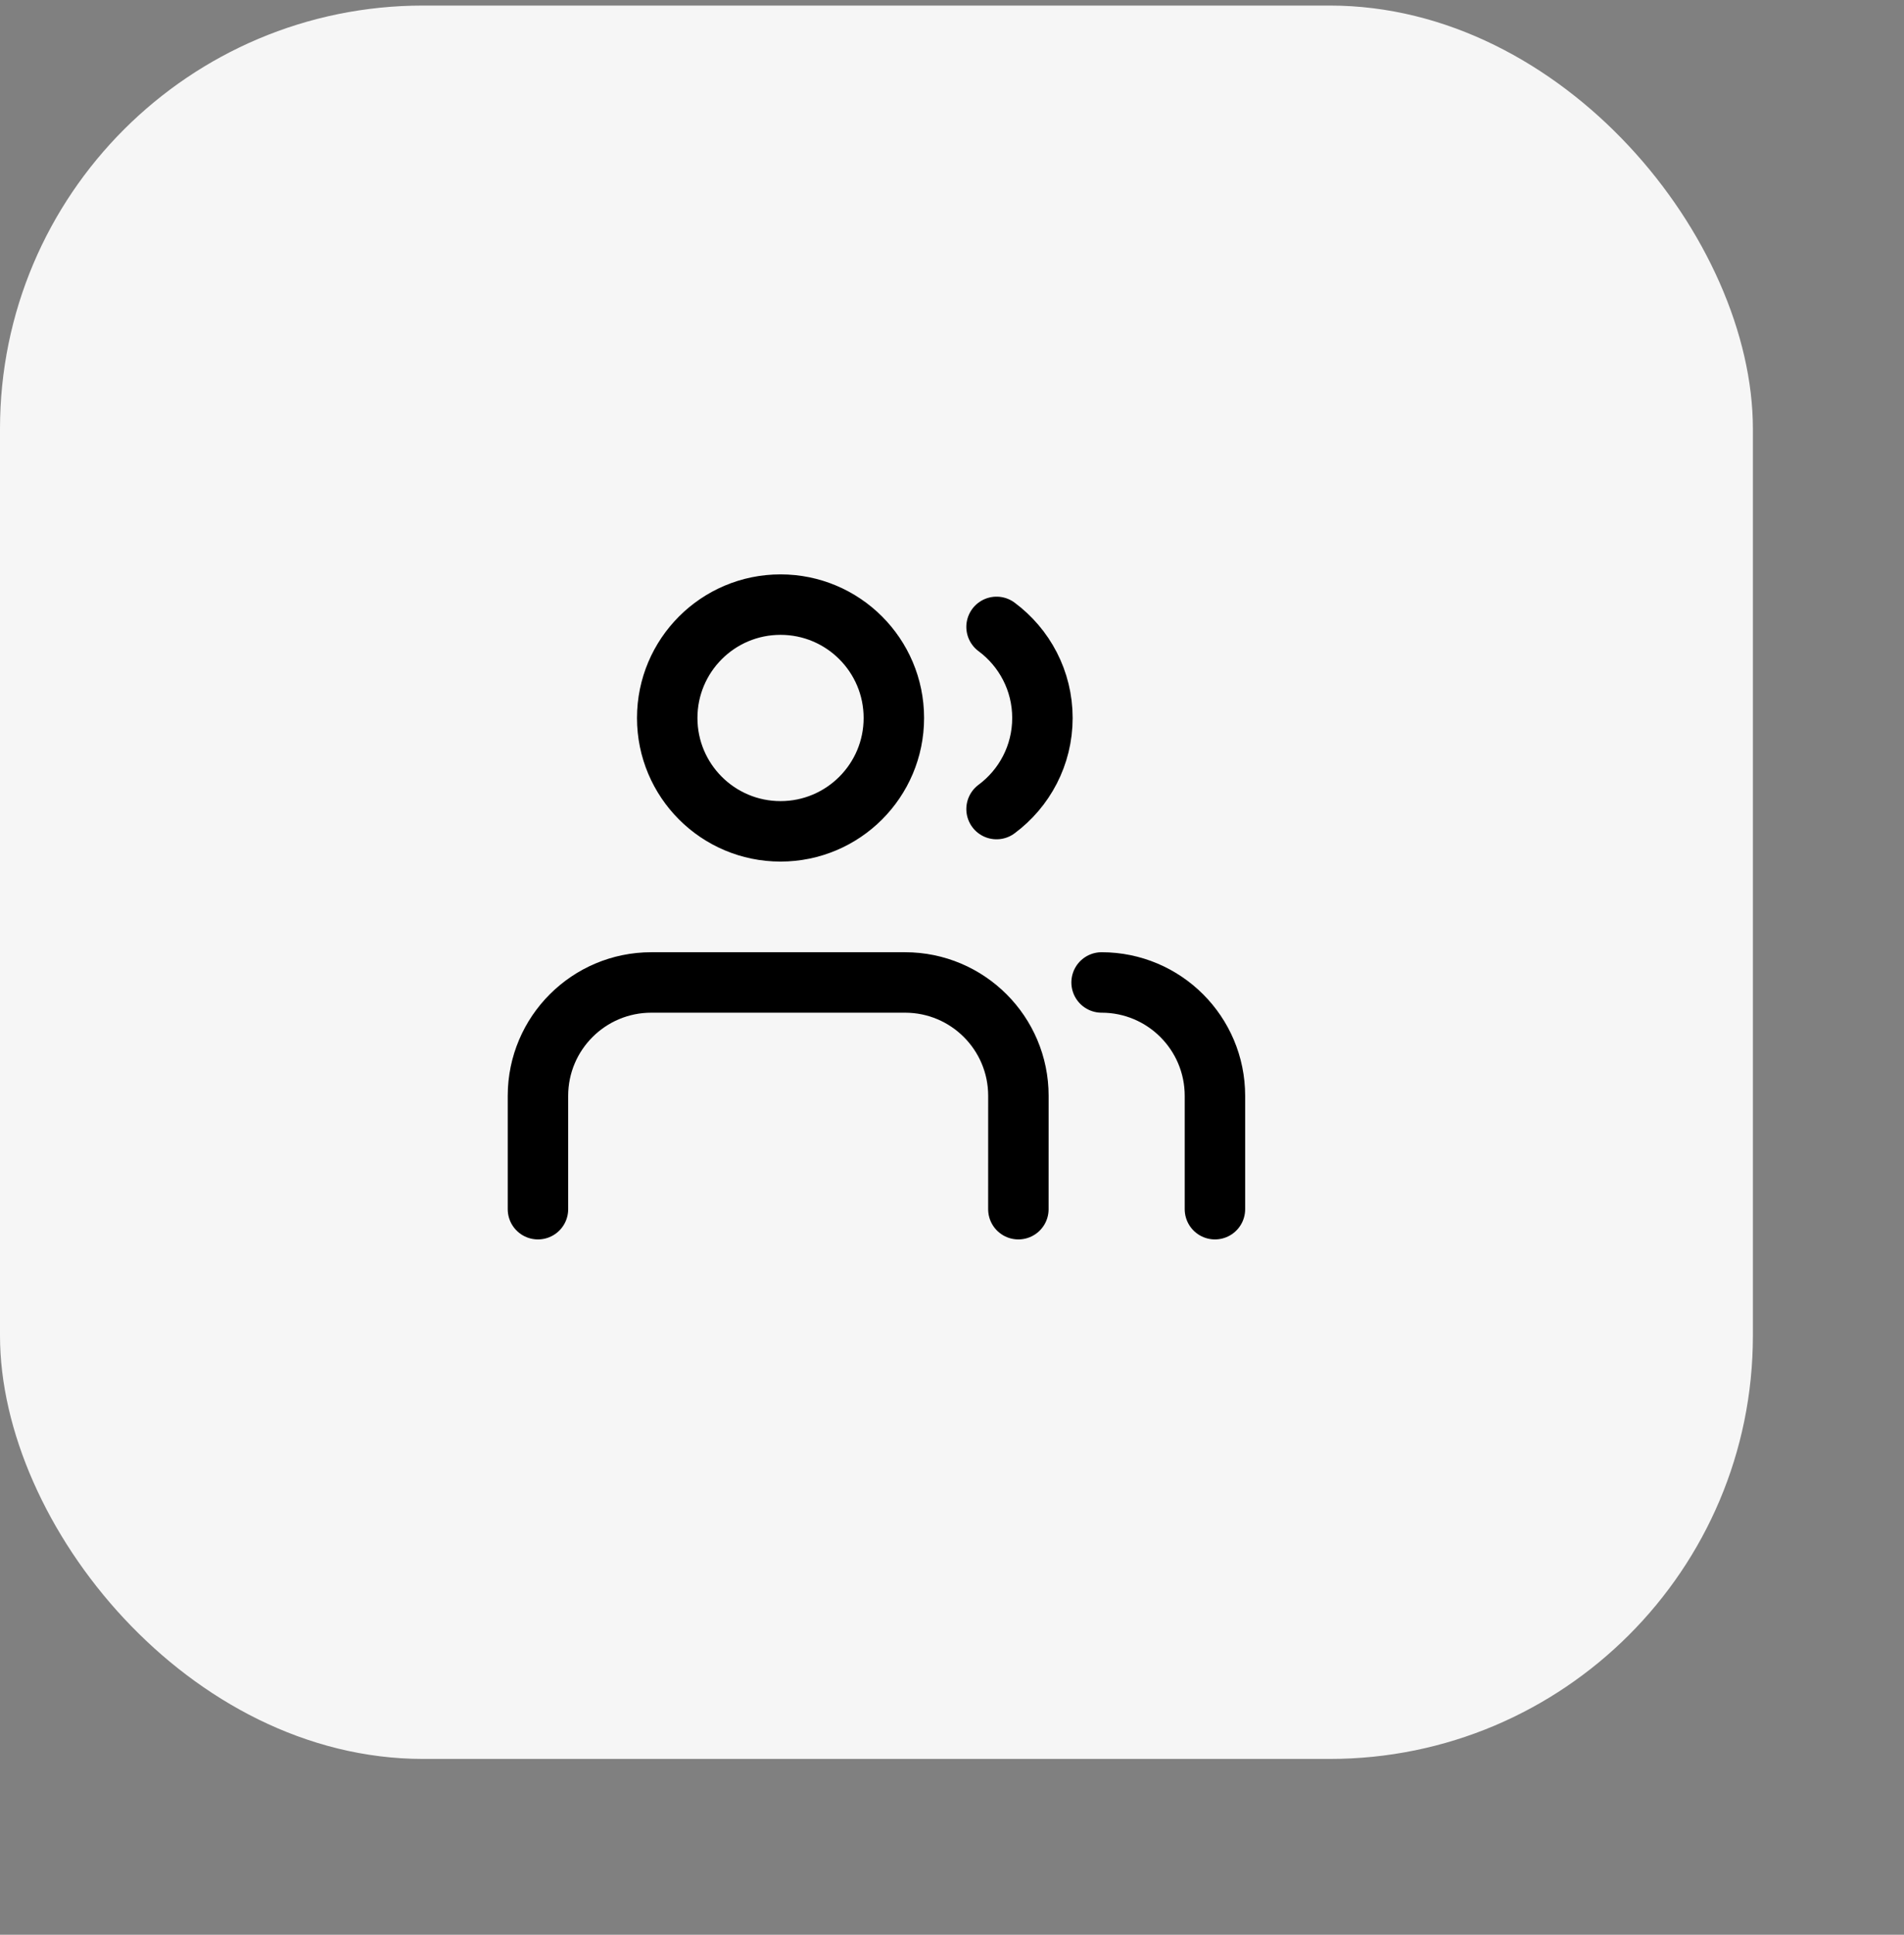 <svg width="63" height="64" viewBox="0 0 63 64" fill="none" xmlns="http://www.w3.org/2000/svg">
<rect x="0" y="0" width="63" height="64" fill="#808080" stroke="none"/>
<rect y="0.184" width="58" height="58" rx="14" fill="#F6F6F6"/>
<path d="M33.696 39.999L33.697 36.249C33.697 34.178 32.018 32.499 29.947 32.499H21.55C19.479 32.499 17.801 34.178 17.8 36.248L17.8 39.999M40.2 39.999L40.2 36.249C40.2 34.178 38.521 32.499 36.45 32.499M32.974 20.737C33.895 21.42 34.492 22.515 34.492 23.75C34.492 24.985 33.895 26.08 32.974 26.763M29.576 23.75C29.576 25.821 27.897 27.5 25.826 27.5C23.756 27.5 22.077 25.821 22.077 23.75C22.077 21.679 23.756 20 25.826 20C27.897 20 29.576 21.679 29.576 23.75Z" stroke="black" stroke-width="2" stroke-linecap="round" stroke-linejoin="round"/>
</svg>

